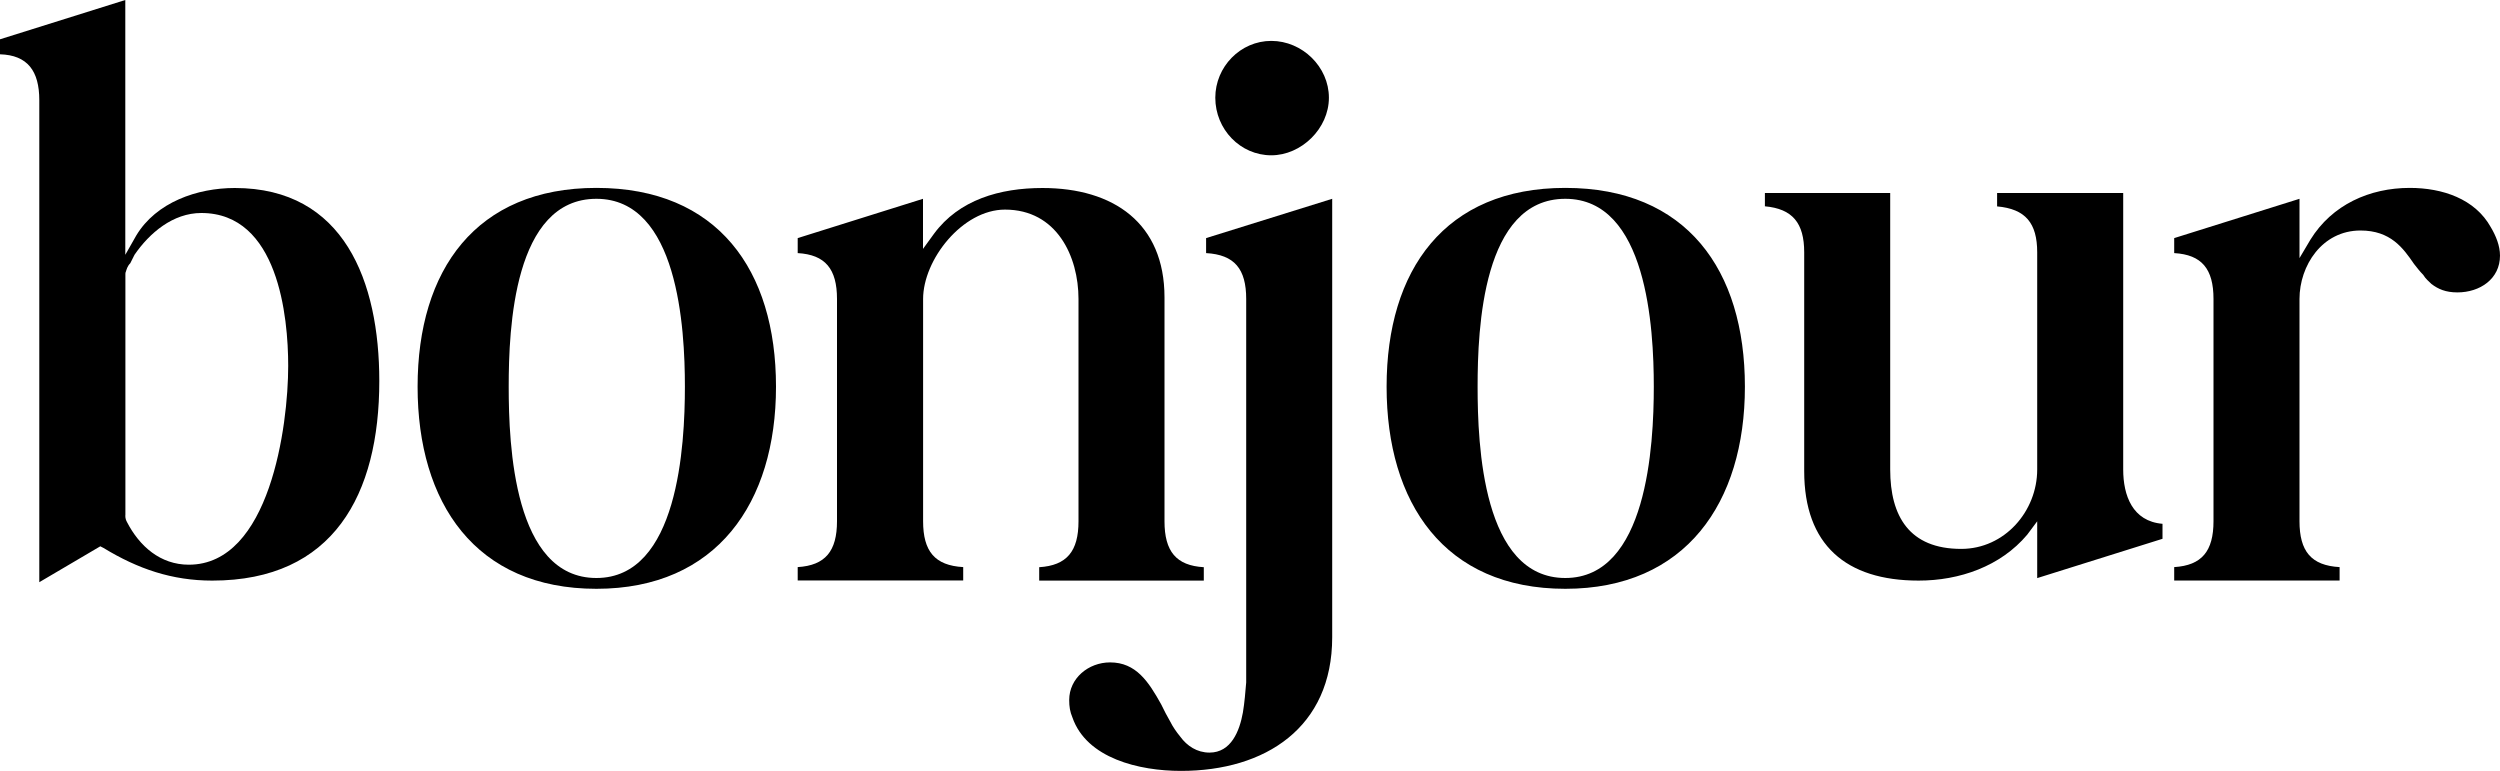 <?xml version="1.0" encoding="utf-8"?>
<!-- Generator: Adobe Illustrator 27.0.0, SVG Export Plug-In . SVG Version: 6.00 Build 0)  -->
<svg version="1.1" id="bonjour" xmlns="http://www.w3.org/2000/svg" xmlns:xlink="http://www.w3.org/1999/xlink" x="0px" y="0px"
	 viewBox="0 0 250 77.1" style="enable-background:new 0 0 250 77.1;" xml:space="preserve">
<g>
	<path d="M12.53,0v25.48l1.09-1.92c2-3.34,6.1-4.76,9.86-4.76c10.94,0,14.45,9.36,14.45,19.3c0,11.36-4.59,19.96-16.71,19.96
		c-4.01,0-7.43-1.17-10.86-3.26l-0.33-0.17l-6.1,3.59v-48.2C3.93,7.1,2.76,5.51,0,5.43v-1.5L12.53,0z M12.53,51.54
		c0,0.33,0.08,0.5,0.17,0.67c1.25,2.42,3.34,4.26,6.18,4.26c8.1,0,9.94-13.87,9.94-19.88c0-4.93-1-15.29-8.69-15.29
		c-2.84,0-5.18,2-6.68,4.18l-0.42,0.84c-0.17,0.17-0.25,0.33-0.33,0.5c0,0.08-0.08,0.17-0.08,0.25c-0.08,0.17-0.08,0.25-0.08,0.33
		V51.54z"/>
	<path d="M59.64,18.79c12.11,0,17.96,8.19,17.96,19.88c0,11.61-5.93,20.21-17.96,20.21c-12.11,0-17.88-8.6-17.88-20.21
		C41.76,26.98,47.61,18.79,59.64,18.79z M59.64,57.8c8.19,0,8.85-13.28,8.85-19.13c0-5.85-0.67-18.79-8.85-18.79
		c-8.27,0-8.77,12.95-8.77,18.79C50.87,44.52,51.37,57.8,59.64,57.8z"/>
	<path d="M79.77,58.05v-1.34c2.76-0.17,3.93-1.59,3.93-4.59V29.9c0-3.01-1.17-4.43-3.93-4.59v-1.5l12.53-3.93v5.01l1.09-1.5
		c2.51-3.42,6.6-4.59,10.86-4.59c7.1,0,12.2,3.51,12.2,10.94v22.39c0,3.01,1.17,4.43,3.93,4.59v1.34h-16.46v-1.34
		c2.76-0.17,3.93-1.59,3.93-4.59V29.9c0-4.26-2.17-8.94-7.35-8.94c-4.26,0-8.19,5.01-8.19,8.94v22.22c0,3.01,1.17,4.43,4.01,4.59
		v1.34H79.77z"/>
	<path d="M106.92,70c0-2.17,1.92-3.76,4.09-3.76c2.59,0,3.84,1.92,5.1,4.18c0.33,0.67,0.58,1.17,0.92,1.75c0.25,0.5,0.59,1,1,1.5
		c0.67,0.92,1.67,1.59,2.92,1.59c2.17,0,3.01-2.17,3.34-4.01c0.17-1,0.25-2.09,0.33-3.01V29.9c0-3.01-1.17-4.43-4.01-4.59v-1.5
		l12.61-3.93v43.85c0,9.02-6.68,13.36-15.12,13.36c-4.18,0-9.44-1.25-10.86-5.35C107,71.17,106.92,70.67,106.92,70z M127.13,4.09
		c3.09,0,5.76,2.59,5.76,5.68c0,3.09-2.76,5.76-5.76,5.76c-3.09,0-5.6-2.59-5.6-5.76C121.53,6.68,124.04,4.09,127.13,4.09z"/>
	<path d="M156.53,18.79c12.11,0,17.96,8.19,17.96,19.88c0,11.61-5.93,20.21-17.96,20.21c-12.11,0-17.87-8.6-17.87-20.21
		C138.66,26.98,144.5,18.79,156.53,18.79z M156.53,57.8c8.19,0,8.85-13.28,8.85-19.13c0-5.85-0.67-18.79-8.85-18.79
		c-8.27,0-8.77,12.95-8.77,18.79C147.76,44.52,148.26,57.8,156.53,57.8z"/>
	<path d="M176.49,20.63V19.3h12.53v27.65c0,4.68,1.92,7.94,7.1,7.94c4.34,0,7.6-3.76,7.6-7.94V25.23c0-2.92-1.17-4.34-4.01-4.59
		V19.3h12.61v27.65c0,2.59,0.92,5.18,3.93,5.43v1.5l-12.53,3.93v-5.68l-1,1.34c-2.67,3.17-6.77,4.59-10.86,4.59
		c-7.27,0-11.44-3.59-11.44-10.94V25.23C180.42,22.3,179.25,20.88,176.49,20.63z"/>
	<path d="M217.42,58.05v-1.34c2.76-0.17,3.93-1.59,3.93-4.59V29.9c0-3.01-1.17-4.43-3.93-4.59v-1.5l12.53-3.93v5.93l1.09-1.84
		c2.17-3.51,5.93-5.18,9.94-5.18c3.26,0,6.52,1.09,8.1,3.93c0.5,0.84,0.92,1.84,0.92,2.84c0,2.34-2.01,3.68-4.26,3.68
		c-1.17,0-1.92-0.33-2.59-0.84c-0.25-0.25-0.58-0.5-0.83-0.92c-0.33-0.33-0.59-0.67-0.92-1.09c-1.09-1.59-2.34-3.34-5.35-3.34
		c-3.84,0-6.1,3.51-6.1,6.85v22.22c0,3.01,1.17,4.43,4.01,4.59v1.34H217.42z"/>
</g>
</svg>
